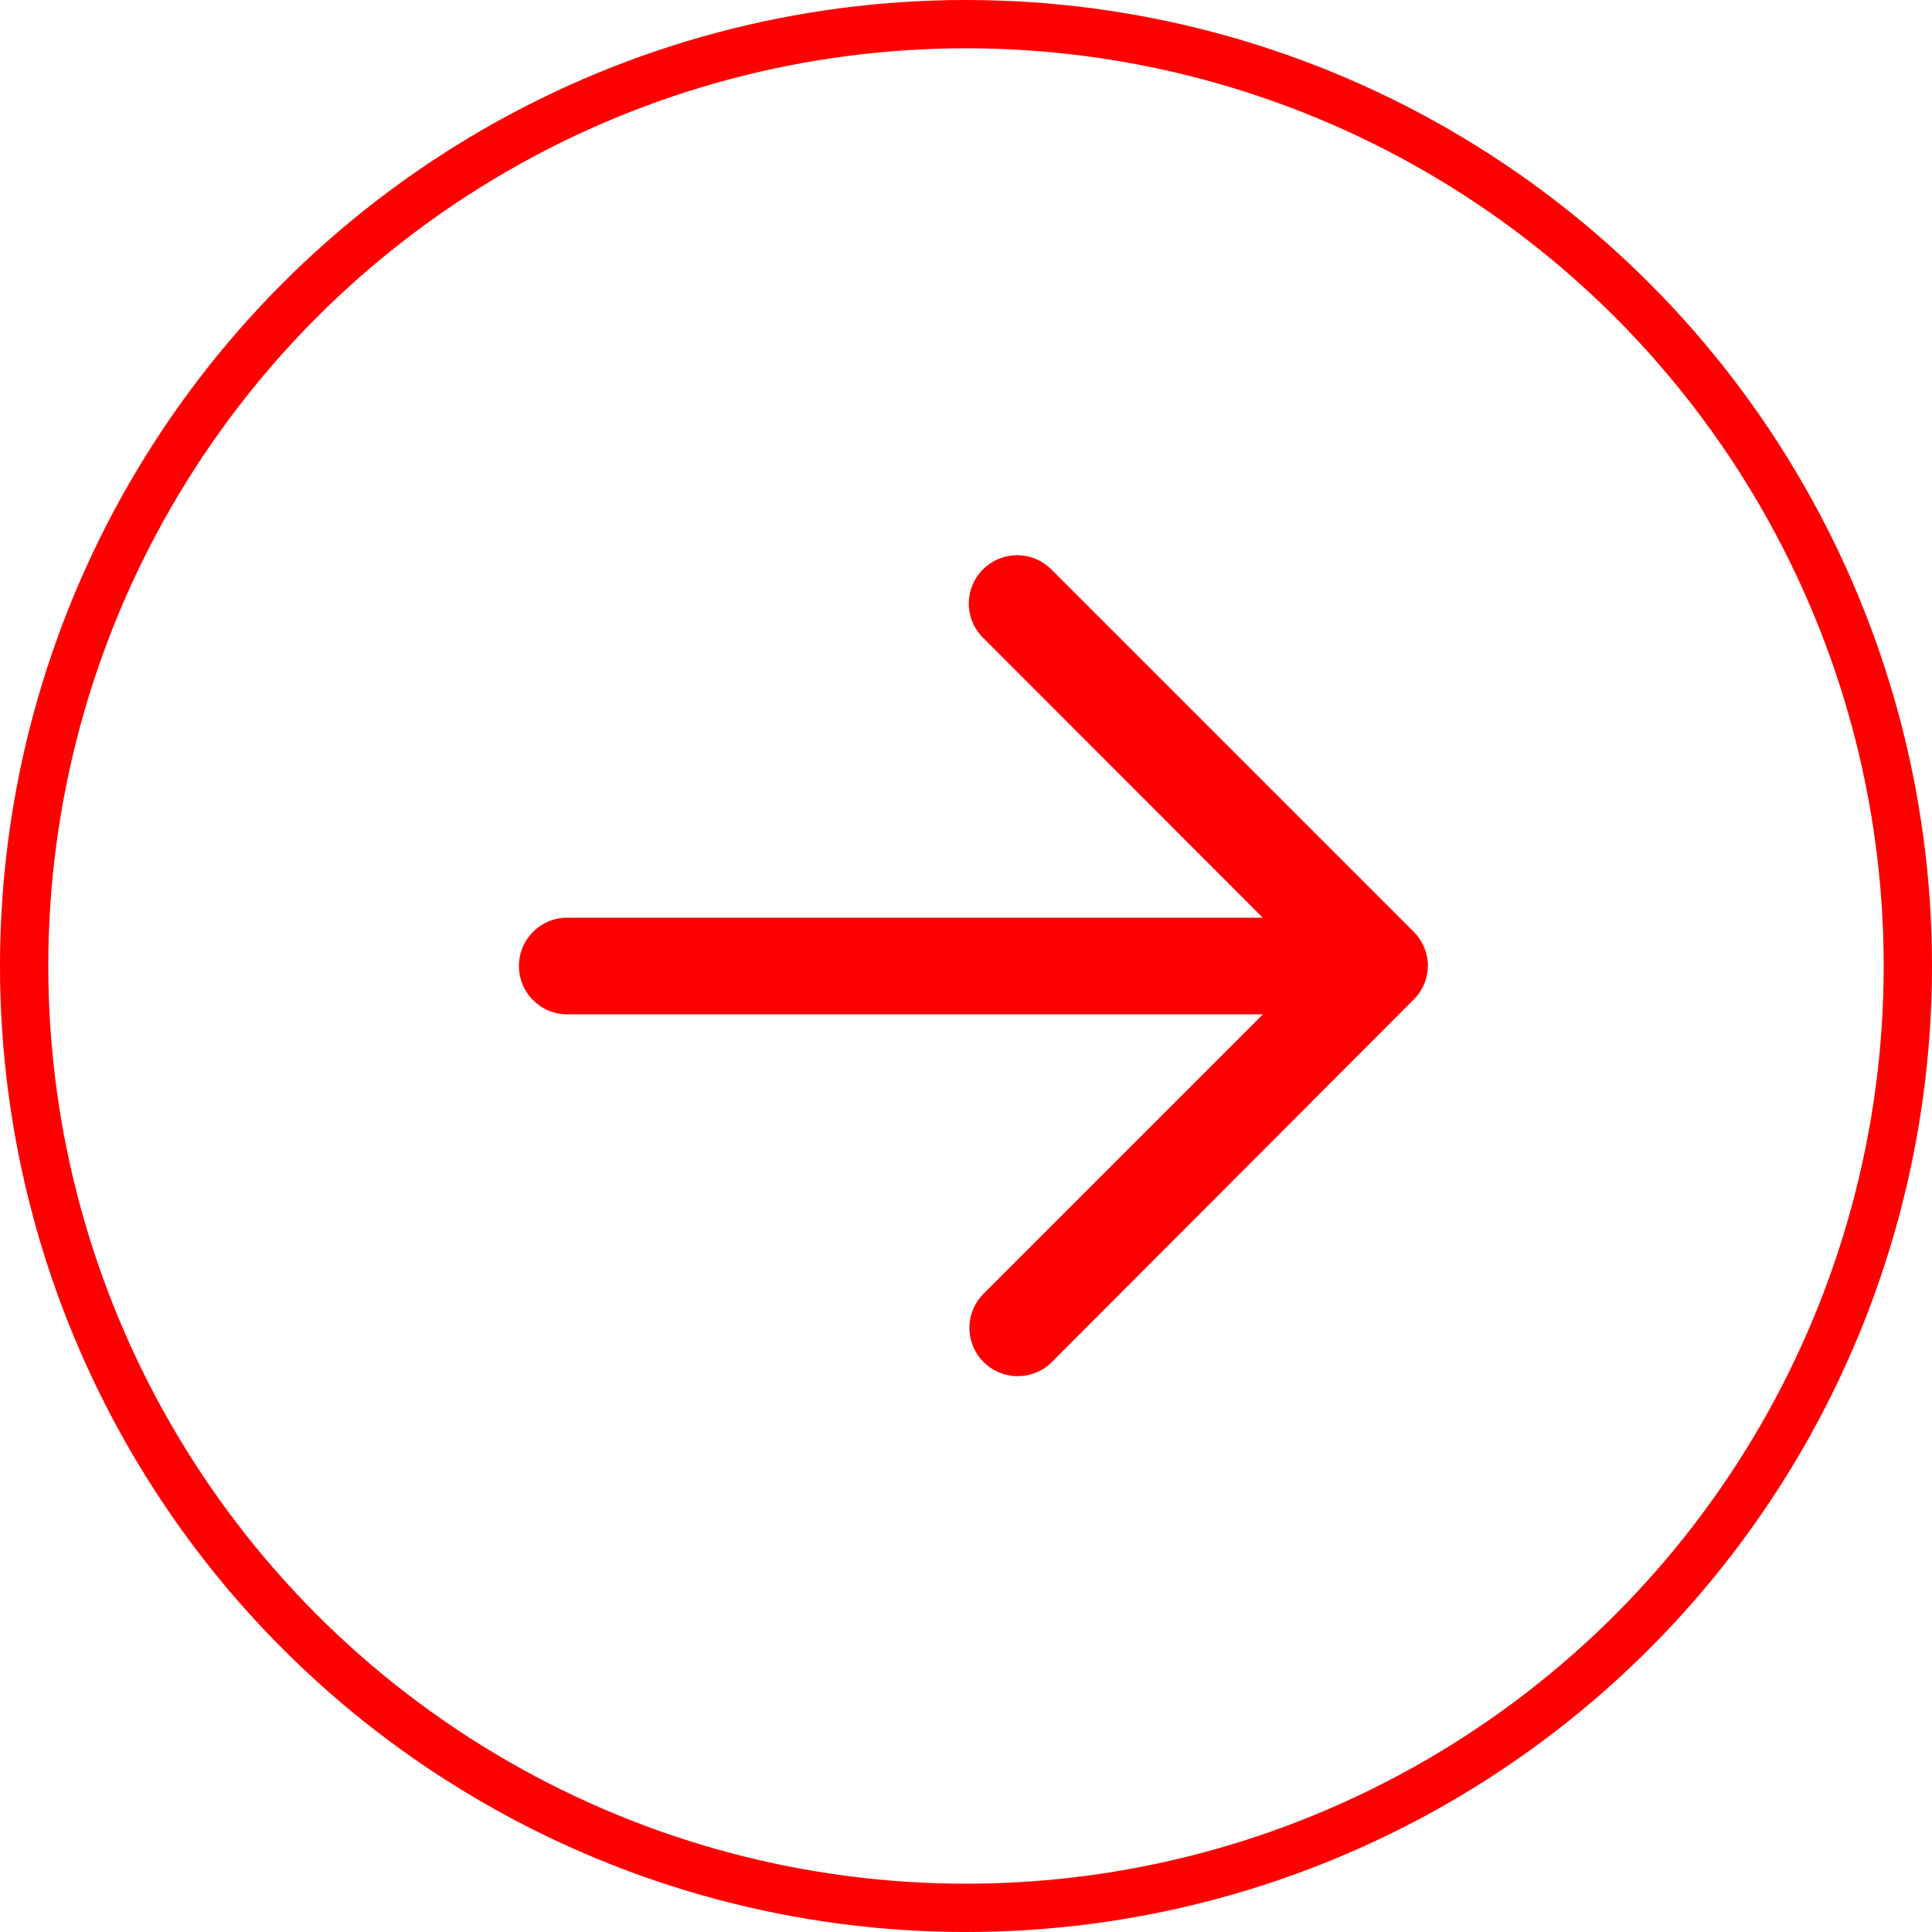 <?xml version="1.0" encoding="UTF-8"?>
<svg xmlns="http://www.w3.org/2000/svg" width="40" height="40" viewBox="0 0 40 40">
  <g id="Grupo_1256" data-name="Grupo 1256" transform="translate(-291.237 -9.027)">
    <g id="Elipse_11" data-name="Elipse 11" transform="translate(291.237 9.027)" fill="none" stroke="red" stroke-width="1">
      <circle cx="20" cy="20" r="20" stroke="none"></circle>
      <circle cx="20" cy="20" r="19.5" fill="none"></circle>
    </g>
    <path id="Icon_akar-arrow-right" data-name="Icon akar-arrow-right" d="M15.633,23.484a1,1,0,0,1-.707-1.707l5.785-5.785H6.306a1,1,0,0,1,0-2h14.4L14.926,8.207A1,1,0,1,1,16.34,6.793l7.492,7.492a1,1,0,0,1,.293.7s0,0,0,0,0,0,0,0a1,1,0,0,1-.293.7L16.34,23.191A1,1,0,0,1,15.633,23.484Z" transform="translate(296.675 14.035)" fill="red"></path>
  </g>
</svg>
